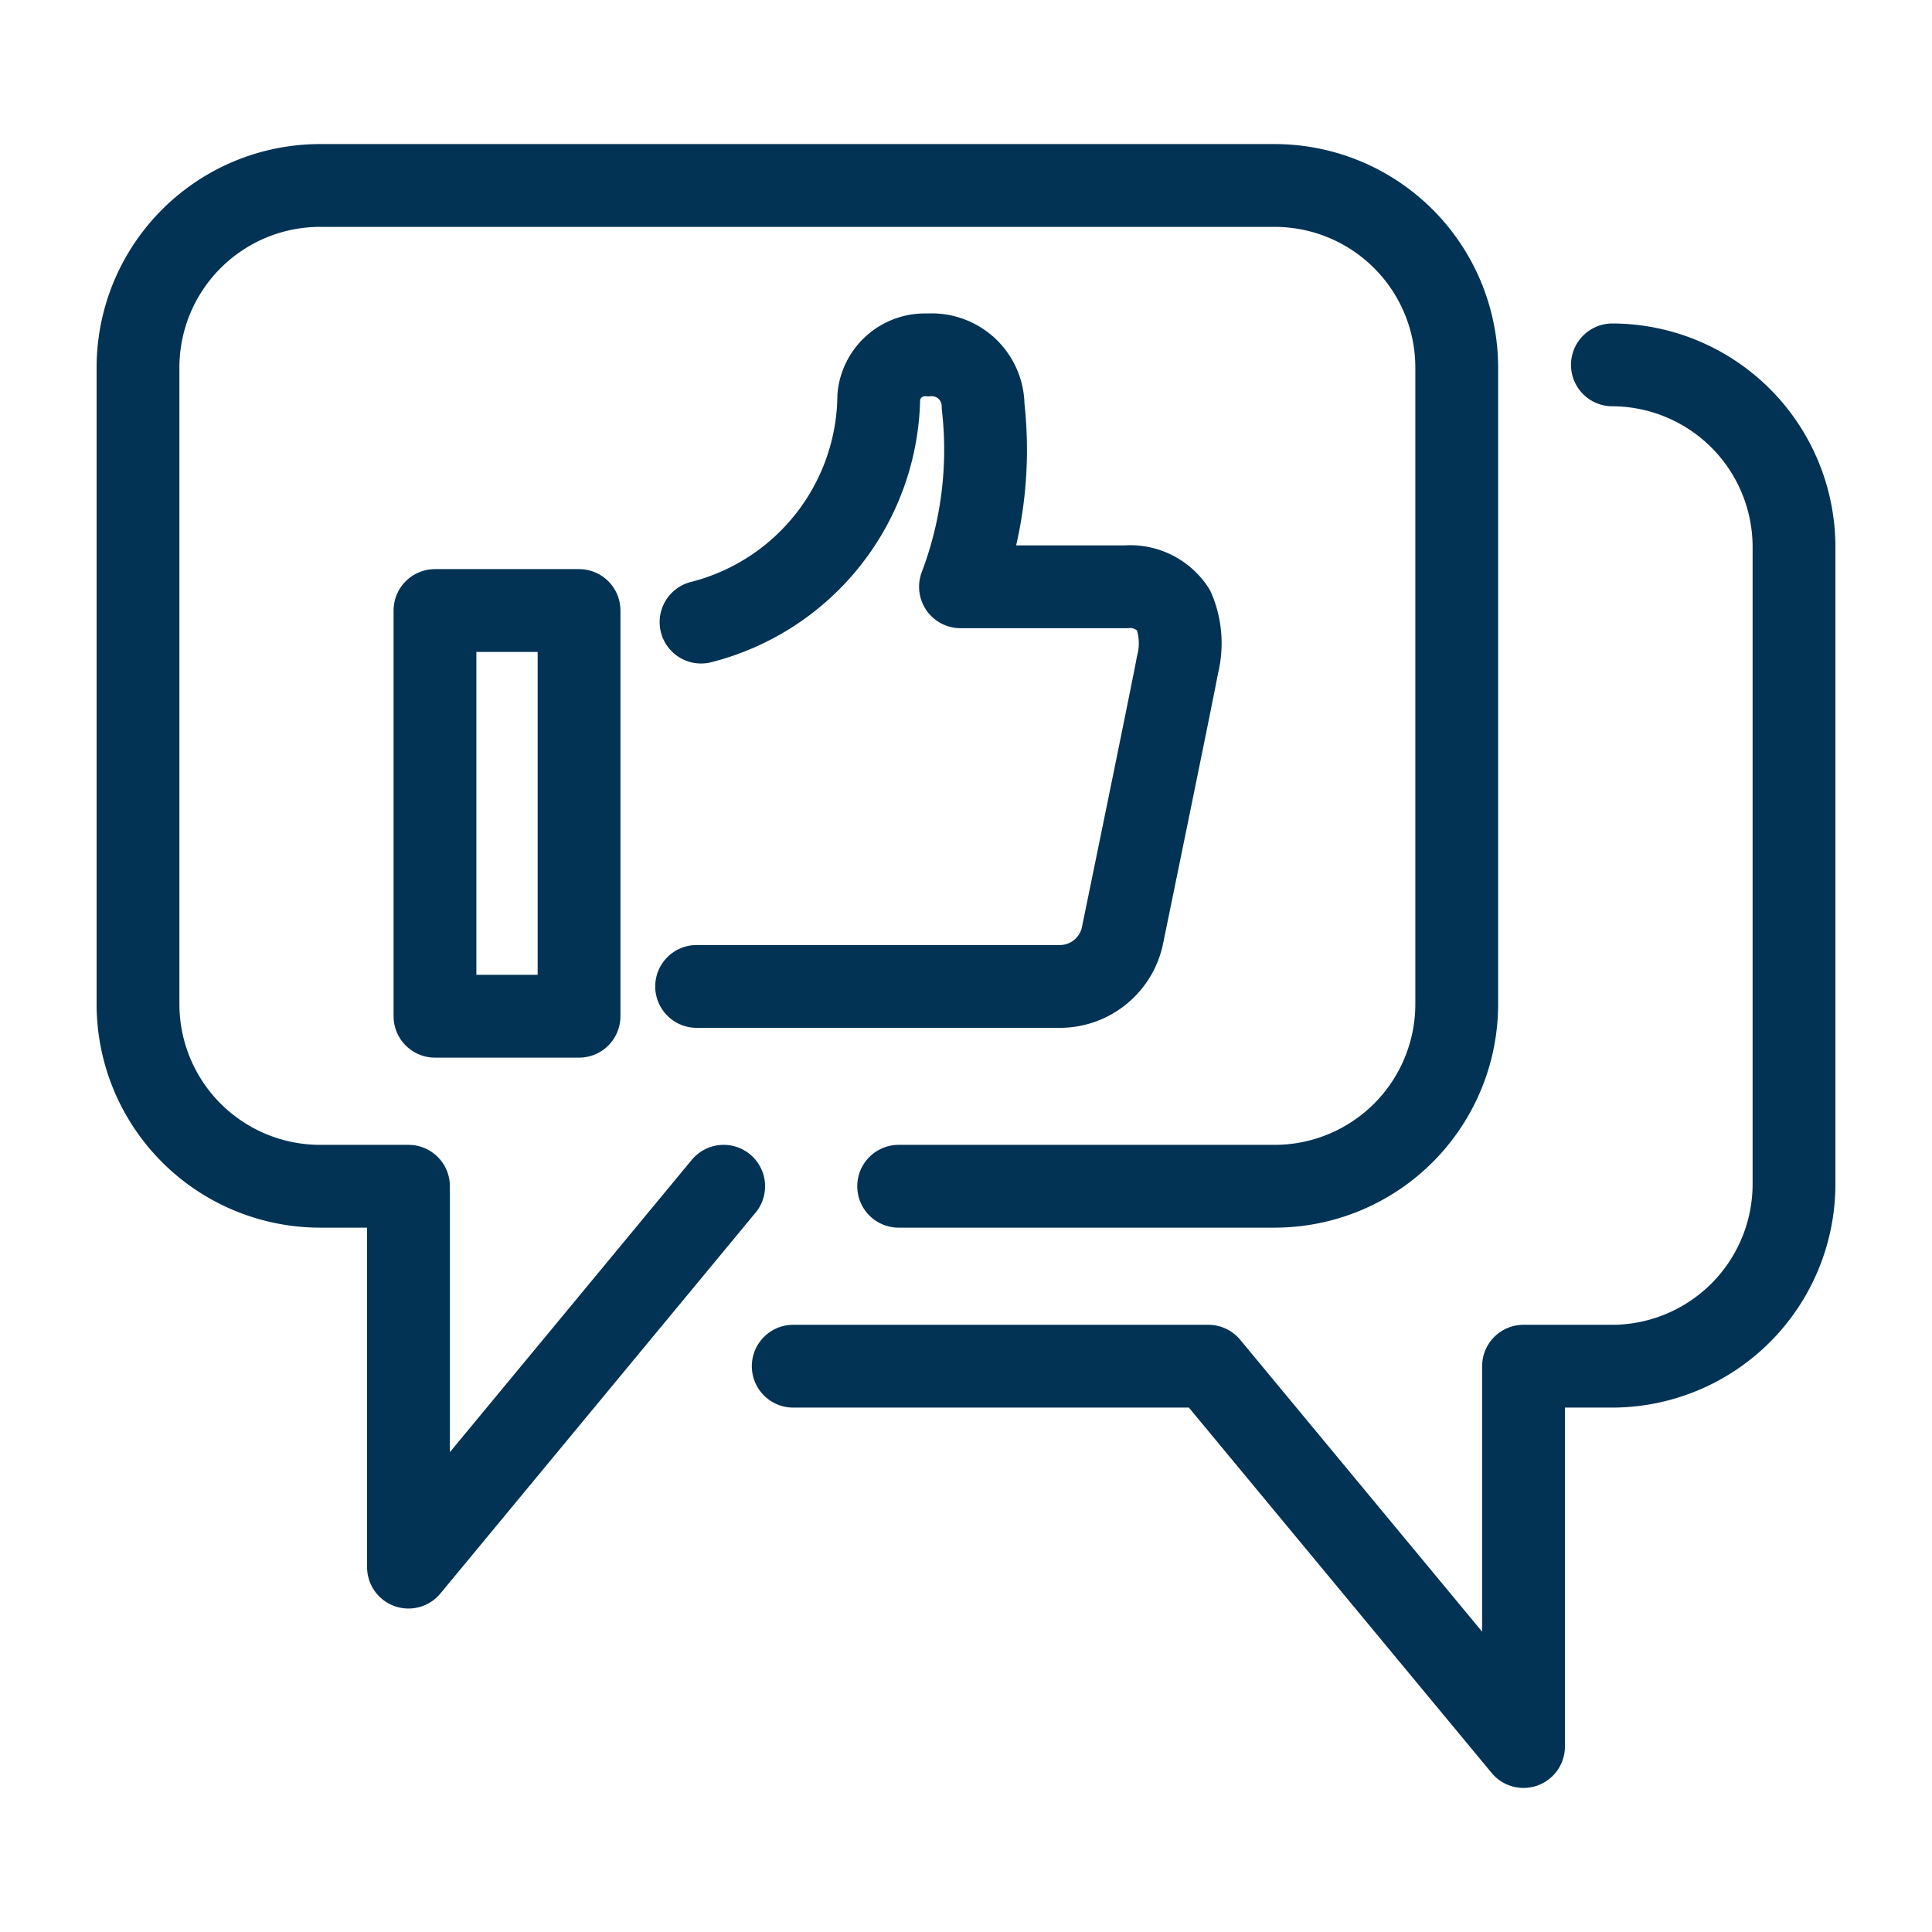 <svg id="Icons" xmlns="http://www.w3.org/2000/svg" viewBox="0 0 35 35"><defs><style>.cls-1{fill:none;stroke:#023354;stroke-linecap:round;stroke-linejoin:round;stroke-width:1.5px;}</style></defs><g id="Social_Media_Management_Icon"><path class="cls-1" d="M12.7,11.27a4.27,4.27,0,0,0,3.22-4.09.84.84,0,0,1,.89-.75.93.93,0,0,1,1,.93,7,7,0,0,1-.41,3.27h3a.94.94,0,0,1,.86.42,1.57,1.57,0,0,1,.07,1c-.05.3-1,4.92-1,4.92a1.16,1.16,0,0,1-1.16.9H12.62"/><rect class="cls-1" x="7.88" y="11.06" width="2.61" height="7.35"/><path class="cls-1" d="M13.11,21.49,7.4,28.39v-6.9H5.79A3.3,3.3,0,0,1,2.5,18.2V6.65A3.3,3.3,0,0,1,5.79,3.36H23.1a3.3,3.3,0,0,1,3.29,3.29V18.2a3.3,3.3,0,0,1-3.29,3.29H16.28"/><path class="cls-1" d="M29.21,6.61A3.3,3.3,0,0,1,32.5,9.9V21.45a3.3,3.3,0,0,1-3.29,3.3H27.6v6.89l-5.71-6.89H14.37"/></g></svg>